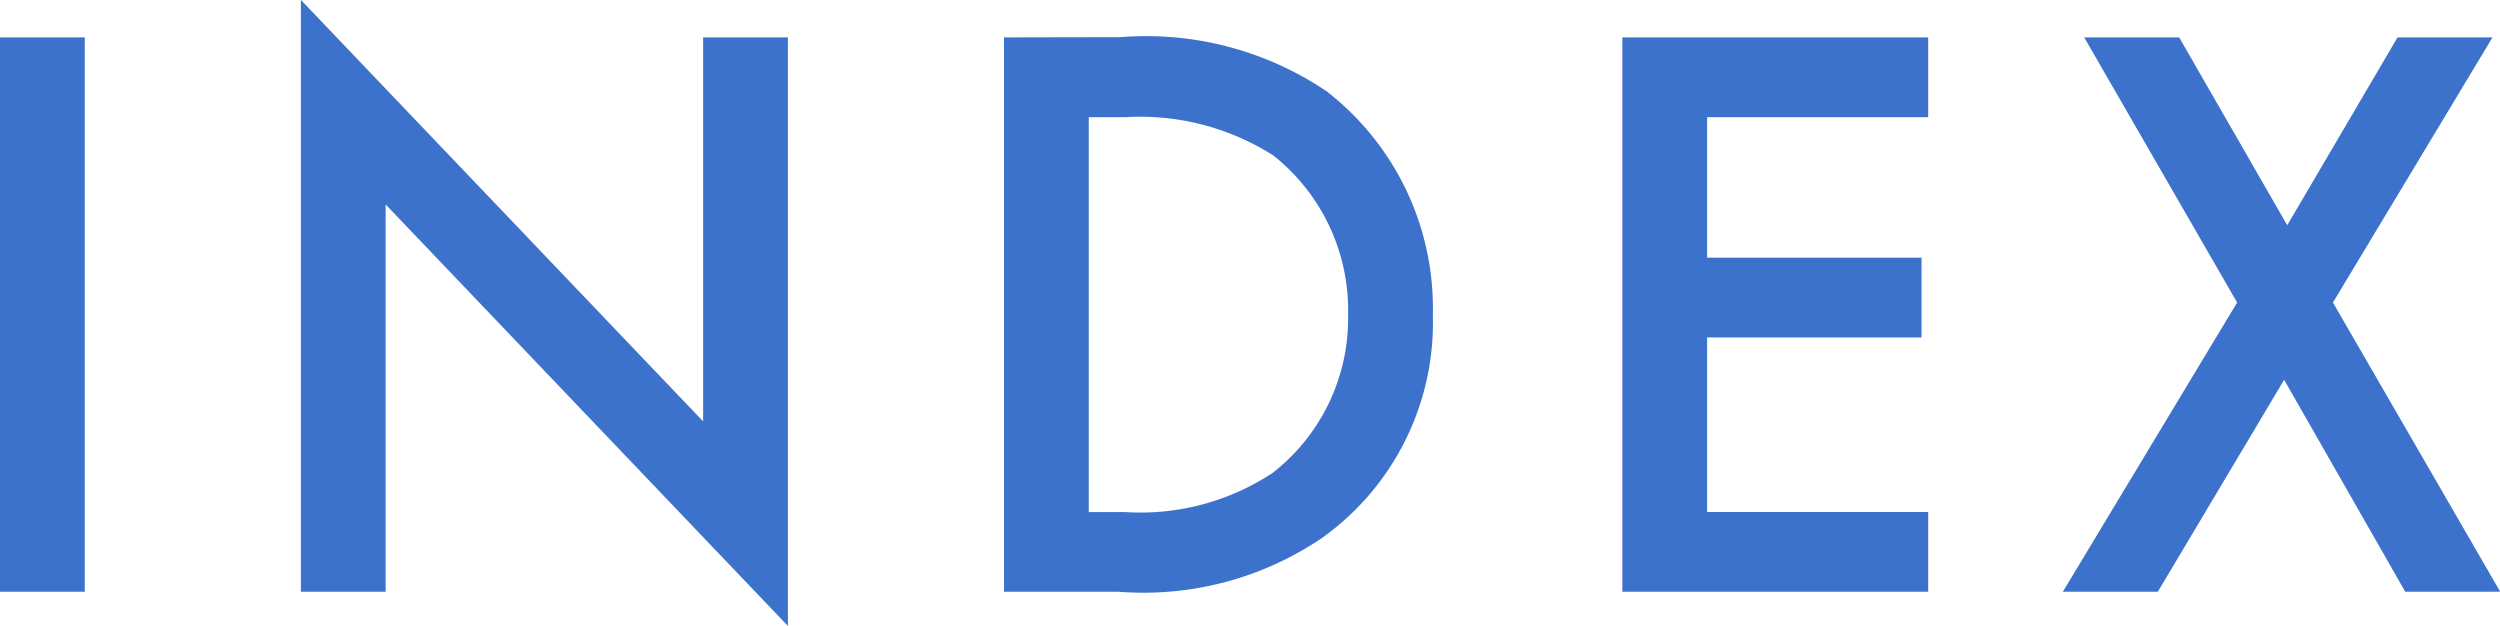 <svg xmlns="http://www.w3.org/2000/svg" width="42.112" height="10.542" viewBox="0 0 42.112 10.542">
  <path id="パス_2644" data-name="パス 2644" d="M1.12-9.338V0H2.548V-9.338ZM7.616,0V-6.524l6.776,7.1V-9.338H12.964V-2.87l-6.776-7.1V0ZM18.032-9.338V0h1.932A5.359,5.359,0,0,0,23.38-.9a4.453,4.453,0,0,0,1.876-3.766,4.622,4.622,0,0,0-1.792-3.766,5.438,5.438,0,0,0-3.472-.91ZM19.46-7.994h.616a4.183,4.183,0,0,1,2.492.644,3.327,3.327,0,0,1,1.26,2.688A3.292,3.292,0,0,1,22.554-2a4.043,4.043,0,0,1-2.478.658H19.46ZM33.6-9.338H28.448V0H33.6V-1.344H29.876v-2.94h3.612V-5.628H29.876V-7.994H33.6ZM35.868,0h1.6l2.128-3.57L41.636,0h1.6L40.418-4.872l2.688-4.466h-1.6L39.648-6.174l-1.82-3.164h-1.6l2.576,4.466Z" transform="translate(-1.12 9.968)" fill="#3d72cc"/>
</svg>
